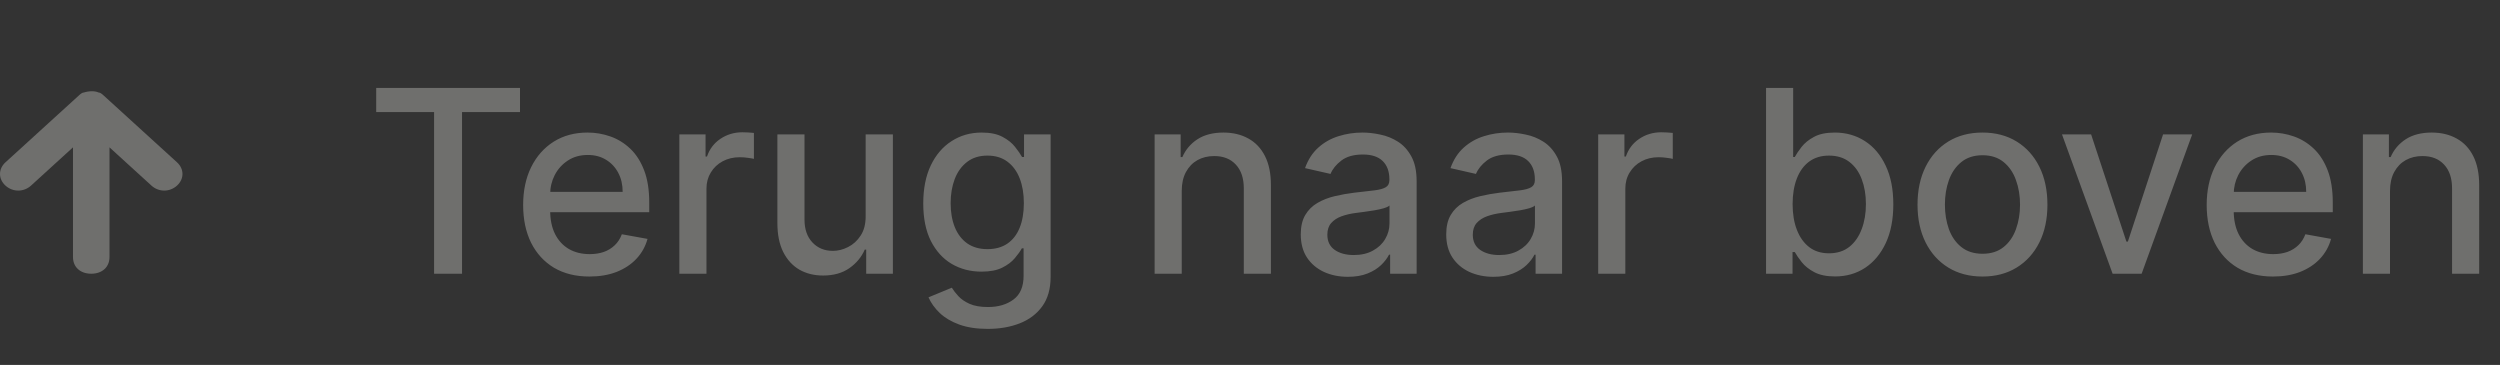 <?xml version="1.0" encoding="UTF-8"?> <svg xmlns="http://www.w3.org/2000/svg" width="137" height="20" viewBox="0 0 137 20" fill="none"><rect x="0" y="0" width="137" height="20" fill="#333333" stroke="none"/><path d="M1.7 10.171L4 8.075V14.089C4 14.636 4.4 15 5 15C5.6 15 6 14.636 6 14.089V8.075L8.3 10.171C8.7 10.535 9.3 10.535 9.7 10.171C10.1 9.806 10.1 9.26 9.7 8.895L5.7 5.251C5.6 5.159 5.5 5.068 5.4 5.068C5.2 4.977 4.9 4.977 4.6 5.068C4.5 5.068 4.4 5.159 4.3 5.251L0.3 8.895C-0.1 9.26 -0.1 9.806 0.3 10.171C0.7 10.535 1.3 10.535 1.7 10.171Z" fill="#FAFCF5" fill-opacity="0.3"></path><path d="M20.616 6.141V4.818H28.496V6.141H25.32V15H23.788V6.141H20.616ZM32.302 15.154C31.55 15.154 30.902 14.993 30.358 14.672C29.818 14.347 29.4 13.891 29.105 13.305C28.814 12.715 28.668 12.024 28.668 11.232C28.668 10.449 28.814 9.76 29.105 9.163C29.4 8.567 29.811 8.101 30.338 7.766C30.869 7.432 31.488 7.264 32.198 7.264C32.629 7.264 33.046 7.335 33.451 7.478C33.855 7.62 34.218 7.844 34.539 8.149C34.861 8.454 35.114 8.85 35.3 9.337C35.486 9.821 35.578 10.41 35.578 11.102V11.629H29.508V10.516H34.122C34.122 10.124 34.042 9.778 33.883 9.477C33.724 9.172 33.5 8.931 33.212 8.756C32.927 8.58 32.592 8.492 32.208 8.492C31.79 8.492 31.425 8.595 31.114 8.8C30.806 9.003 30.567 9.268 30.398 9.596C30.232 9.921 30.149 10.274 30.149 10.655V11.525C30.149 12.035 30.239 12.47 30.418 12.827C30.6 13.185 30.854 13.459 31.179 13.648C31.503 13.833 31.883 13.926 32.317 13.926C32.599 13.926 32.856 13.886 33.088 13.807C33.32 13.724 33.52 13.601 33.689 13.439C33.858 13.277 33.988 13.076 34.077 12.837L35.484 13.091C35.371 13.505 35.169 13.868 34.877 14.18C34.589 14.488 34.226 14.728 33.789 14.901C33.355 15.07 32.859 15.154 32.302 15.154ZM37.228 15V7.364H38.665V8.577H38.744C38.883 8.166 39.129 7.843 39.48 7.607C39.835 7.369 40.236 7.249 40.683 7.249C40.776 7.249 40.885 7.253 41.011 7.259C41.14 7.266 41.242 7.274 41.315 7.284V8.706C41.255 8.689 41.149 8.671 40.996 8.651C40.844 8.628 40.691 8.616 40.539 8.616C40.188 8.616 39.874 8.691 39.599 8.84C39.328 8.986 39.112 9.19 38.953 9.452C38.794 9.71 38.714 10.005 38.714 10.337V15H37.228ZM47.438 11.833V7.364H48.93V15H47.468V13.678H47.389C47.213 14.085 46.931 14.425 46.543 14.697C46.159 14.965 45.68 15.099 45.106 15.099C44.616 15.099 44.182 14.992 43.804 14.776C43.429 14.557 43.135 14.234 42.919 13.807C42.707 13.379 42.601 12.851 42.601 12.221V7.364H44.087V12.042C44.087 12.562 44.231 12.977 44.52 13.285C44.808 13.593 45.183 13.747 45.644 13.747C45.922 13.747 46.199 13.678 46.474 13.538C46.752 13.399 46.983 13.189 47.165 12.907C47.35 12.625 47.441 12.267 47.438 11.833ZM54.129 18.023C53.522 18.023 53 17.943 52.563 17.784C52.129 17.625 51.774 17.415 51.499 17.153C51.224 16.891 51.018 16.604 50.882 16.293L52.16 15.766C52.249 15.912 52.369 16.066 52.518 16.228C52.67 16.394 52.876 16.535 53.134 16.651C53.396 16.767 53.733 16.825 54.144 16.825C54.707 16.825 55.173 16.687 55.541 16.412C55.909 16.14 56.093 15.706 56.093 15.109V13.608H55.998C55.909 13.77 55.779 13.951 55.61 14.15C55.444 14.349 55.216 14.521 54.924 14.667C54.633 14.813 54.253 14.886 53.786 14.886C53.182 14.886 52.639 14.745 52.155 14.463C51.674 14.178 51.293 13.759 51.011 13.205C50.733 12.648 50.594 11.964 50.594 11.152C50.594 10.34 50.731 9.644 51.007 9.064C51.285 8.484 51.666 8.04 52.15 7.732C52.634 7.42 53.182 7.264 53.796 7.264C54.27 7.264 54.652 7.344 54.944 7.503C55.236 7.659 55.463 7.841 55.625 8.05C55.791 8.259 55.919 8.442 56.008 8.602H56.117V7.364H57.574V15.169C57.574 15.825 57.422 16.364 57.117 16.785C56.812 17.206 56.399 17.517 55.879 17.72C55.362 17.922 54.778 18.023 54.129 18.023ZM54.114 13.653C54.541 13.653 54.903 13.553 55.198 13.354C55.496 13.152 55.721 12.864 55.874 12.489C56.029 12.111 56.107 11.659 56.107 11.132C56.107 10.618 56.031 10.166 55.879 9.775C55.726 9.384 55.502 9.079 55.208 8.86C54.913 8.638 54.548 8.527 54.114 8.527C53.666 8.527 53.294 8.643 52.995 8.875C52.697 9.104 52.471 9.415 52.319 9.81C52.17 10.204 52.095 10.645 52.095 11.132C52.095 11.633 52.172 12.072 52.324 12.45C52.477 12.827 52.702 13.122 53 13.335C53.302 13.547 53.673 13.653 54.114 13.653ZM64.759 10.466V15H63.273V7.364H64.7V8.607H64.794C64.97 8.202 65.245 7.877 65.619 7.632C65.997 7.387 66.473 7.264 67.046 7.264C67.567 7.264 68.022 7.374 68.413 7.592C68.805 7.808 69.108 8.129 69.323 8.557C69.539 8.984 69.646 9.513 69.646 10.143V15H68.16V10.322C68.16 9.768 68.016 9.336 67.727 9.024C67.439 8.709 67.043 8.552 66.539 8.552C66.194 8.552 65.888 8.626 65.619 8.776C65.354 8.925 65.144 9.143 64.988 9.432C64.835 9.717 64.759 10.062 64.759 10.466ZM73.862 15.169C73.378 15.169 72.941 15.079 72.55 14.901C72.159 14.718 71.849 14.455 71.62 14.11C71.395 13.765 71.282 13.343 71.282 12.842C71.282 12.412 71.365 12.057 71.531 11.778C71.696 11.5 71.92 11.28 72.202 11.117C72.483 10.955 72.798 10.832 73.146 10.749C73.494 10.666 73.849 10.604 74.21 10.56C74.668 10.507 75.039 10.464 75.324 10.431C75.609 10.395 75.816 10.337 75.945 10.257C76.075 10.178 76.139 10.048 76.139 9.869V9.835C76.139 9.4 76.017 9.064 75.771 8.825C75.529 8.587 75.168 8.467 74.688 8.467C74.187 8.467 73.793 8.578 73.504 8.8C73.219 9.019 73.022 9.263 72.913 9.531L71.516 9.213C71.681 8.749 71.923 8.375 72.242 8.089C72.563 7.801 72.933 7.592 73.35 7.463C73.768 7.33 74.207 7.264 74.668 7.264C74.972 7.264 75.296 7.301 75.637 7.374C75.982 7.443 76.303 7.572 76.602 7.761C76.903 7.95 77.15 8.22 77.342 8.572C77.535 8.92 77.631 9.372 77.631 9.929V15H76.179V13.956H76.119C76.023 14.148 75.879 14.337 75.687 14.523C75.495 14.708 75.248 14.863 74.946 14.985C74.644 15.108 74.283 15.169 73.862 15.169ZM74.185 13.976C74.596 13.976 74.948 13.895 75.239 13.732C75.534 13.57 75.758 13.358 75.91 13.096C76.066 12.831 76.144 12.547 76.144 12.246V11.261C76.091 11.314 75.988 11.364 75.836 11.411C75.687 11.454 75.516 11.492 75.324 11.525C75.132 11.555 74.944 11.583 74.762 11.609C74.58 11.633 74.427 11.652 74.305 11.669C74.016 11.706 73.753 11.767 73.514 11.853C73.279 11.939 73.09 12.063 72.947 12.226C72.808 12.385 72.739 12.597 72.739 12.862C72.739 13.23 72.874 13.508 73.146 13.697C73.418 13.883 73.764 13.976 74.185 13.976ZM81.833 15.169C81.349 15.169 80.912 15.079 80.52 14.901C80.129 14.718 79.819 14.455 79.591 14.11C79.365 13.765 79.253 13.343 79.253 12.842C79.253 12.412 79.335 12.057 79.501 11.778C79.667 11.5 79.891 11.28 80.172 11.117C80.454 10.955 80.769 10.832 81.117 10.749C81.465 10.666 81.82 10.604 82.181 10.56C82.638 10.507 83.01 10.464 83.295 10.431C83.58 10.395 83.787 10.337 83.916 10.257C84.045 10.178 84.11 10.048 84.11 9.869V9.835C84.11 9.4 83.987 9.064 83.742 8.825C83.5 8.587 83.139 8.467 82.658 8.467C82.158 8.467 81.763 8.578 81.475 8.8C81.19 9.019 80.993 9.263 80.883 9.531L79.486 9.213C79.652 8.749 79.894 8.375 80.212 8.089C80.534 7.801 80.903 7.592 81.321 7.463C81.739 7.33 82.178 7.264 82.638 7.264C82.943 7.264 83.266 7.301 83.608 7.374C83.953 7.443 84.274 7.572 84.572 7.761C84.874 7.95 85.121 8.22 85.313 8.572C85.505 8.92 85.601 9.372 85.601 9.929V15H84.15V13.956H84.09C83.994 14.148 83.85 14.337 83.657 14.523C83.465 14.708 83.218 14.863 82.917 14.985C82.615 15.108 82.254 15.169 81.833 15.169ZM82.156 13.976C82.567 13.976 82.918 13.895 83.21 13.732C83.505 13.57 83.729 13.358 83.881 13.096C84.037 12.831 84.115 12.547 84.115 12.246V11.261C84.062 11.314 83.959 11.364 83.807 11.411C83.657 11.454 83.487 11.492 83.295 11.525C83.102 11.555 82.915 11.583 82.733 11.609C82.55 11.633 82.398 11.652 82.275 11.669C81.987 11.706 81.724 11.767 81.485 11.853C81.25 11.939 81.061 12.063 80.918 12.226C80.779 12.385 80.709 12.597 80.709 12.862C80.709 13.23 80.845 13.508 81.117 13.697C81.389 13.883 81.735 13.976 82.156 13.976ZM87.581 15V7.364H89.018V8.577H89.098C89.237 8.166 89.482 7.843 89.834 7.607C90.188 7.369 90.589 7.249 91.037 7.249C91.129 7.249 91.239 7.253 91.365 7.259C91.494 7.266 91.595 7.274 91.668 7.284V8.706C91.608 8.689 91.502 8.671 91.35 8.651C91.197 8.628 91.045 8.616 90.892 8.616C90.541 8.616 90.228 8.691 89.953 8.84C89.681 8.986 89.466 9.19 89.306 9.452C89.147 9.71 89.068 10.005 89.068 10.337V15H87.581ZM96.779 15V4.818H98.265V8.602H98.355C98.441 8.442 98.565 8.259 98.728 8.05C98.89 7.841 99.115 7.659 99.404 7.503C99.692 7.344 100.073 7.264 100.547 7.264C101.164 7.264 101.714 7.42 102.198 7.732C102.682 8.043 103.061 8.492 103.336 9.079C103.615 9.665 103.754 10.371 103.754 11.197C103.754 12.022 103.616 12.73 103.341 13.32C103.066 13.906 102.688 14.359 102.208 14.677C101.727 14.992 101.179 15.149 100.562 15.149C100.098 15.149 99.719 15.071 99.424 14.915C99.132 14.76 98.903 14.577 98.738 14.369C98.572 14.16 98.444 13.974 98.355 13.812H98.231V15H96.779ZM98.235 11.182C98.235 11.719 98.313 12.189 98.469 12.594C98.625 12.998 98.85 13.315 99.145 13.543C99.44 13.769 99.802 13.881 100.229 13.881C100.673 13.881 101.044 13.764 101.343 13.528C101.641 13.29 101.866 12.967 102.019 12.559C102.175 12.151 102.252 11.692 102.252 11.182C102.252 10.678 102.176 10.226 102.024 9.825C101.875 9.424 101.649 9.107 101.348 8.875C101.049 8.643 100.676 8.527 100.229 8.527C99.798 8.527 99.434 8.638 99.135 8.86C98.84 9.082 98.617 9.392 98.464 9.79C98.312 10.188 98.235 10.652 98.235 11.182ZM108.64 15.154C107.924 15.154 107.299 14.99 106.765 14.662C106.232 14.334 105.818 13.875 105.523 13.285C105.228 12.695 105.08 12.005 105.08 11.217C105.08 10.425 105.228 9.732 105.523 9.138C105.818 8.545 106.232 8.085 106.765 7.756C107.299 7.428 107.924 7.264 108.64 7.264C109.356 7.264 109.98 7.428 110.514 7.756C111.048 8.085 111.462 8.545 111.757 9.138C112.052 9.732 112.199 10.425 112.199 11.217C112.199 12.005 112.052 12.695 111.757 13.285C111.462 13.875 111.048 14.334 110.514 14.662C109.98 14.99 109.356 15.154 108.64 15.154ZM108.645 13.906C109.109 13.906 109.493 13.784 109.798 13.538C110.103 13.293 110.328 12.967 110.474 12.559C110.623 12.151 110.698 11.702 110.698 11.212C110.698 10.724 110.623 10.277 110.474 9.869C110.328 9.458 110.103 9.129 109.798 8.88C109.493 8.631 109.109 8.507 108.645 8.507C108.177 8.507 107.79 8.631 107.481 8.88C107.176 9.129 106.949 9.458 106.8 9.869C106.654 10.277 106.581 10.724 106.581 11.212C106.581 11.702 106.654 12.151 106.8 12.559C106.949 12.967 107.176 13.293 107.481 13.538C107.79 13.784 108.177 13.906 108.645 13.906ZM120.132 7.364L117.362 15H115.771L112.997 7.364H114.593L116.527 13.24H116.607L118.536 7.364H120.132ZM124.56 15.154C123.808 15.154 123.16 14.993 122.616 14.672C122.076 14.347 121.658 13.891 121.363 13.305C121.072 12.715 120.926 12.024 120.926 11.232C120.926 10.449 121.072 9.76 121.363 9.163C121.658 8.567 122.069 8.101 122.596 7.766C123.127 7.432 123.746 7.264 124.456 7.264C124.886 7.264 125.304 7.335 125.708 7.478C126.113 7.62 126.476 7.844 126.797 8.149C127.119 8.454 127.372 8.85 127.558 9.337C127.743 9.821 127.836 10.41 127.836 11.102V11.629H121.766V10.516H126.38C126.38 10.124 126.3 9.778 126.141 9.477C125.982 9.172 125.758 8.931 125.47 8.756C125.185 8.58 124.85 8.492 124.466 8.492C124.048 8.492 123.683 8.595 123.372 8.8C123.064 9.003 122.825 9.268 122.656 9.596C122.49 9.921 122.407 10.274 122.407 10.655V11.525C122.407 12.035 122.497 12.47 122.676 12.827C122.858 13.185 123.112 13.459 123.436 13.648C123.761 13.833 124.141 13.926 124.575 13.926C124.857 13.926 125.114 13.886 125.346 13.807C125.578 13.724 125.778 13.601 125.947 13.439C126.116 13.277 126.245 13.076 126.335 12.837L127.742 13.091C127.629 13.505 127.427 13.868 127.135 14.18C126.847 14.488 126.484 14.728 126.047 14.901C125.612 15.07 125.117 15.154 124.56 15.154ZM130.972 10.466V15H129.486V7.364H130.912V8.607H131.007C131.183 8.202 131.458 7.877 131.832 7.632C132.21 7.387 132.686 7.264 133.259 7.264C133.779 7.264 134.235 7.374 134.626 7.592C135.017 7.808 135.321 8.129 135.536 8.557C135.751 8.984 135.859 9.513 135.859 10.143V15H134.373V10.322C134.373 9.768 134.229 9.336 133.94 9.024C133.652 8.709 133.256 8.552 132.752 8.552C132.407 8.552 132.101 8.626 131.832 8.776C131.567 8.925 131.357 9.143 131.201 9.432C131.048 9.717 130.972 10.062 130.972 10.466Z" fill="#FAFCF5" fill-opacity="0.3"></path></svg> 